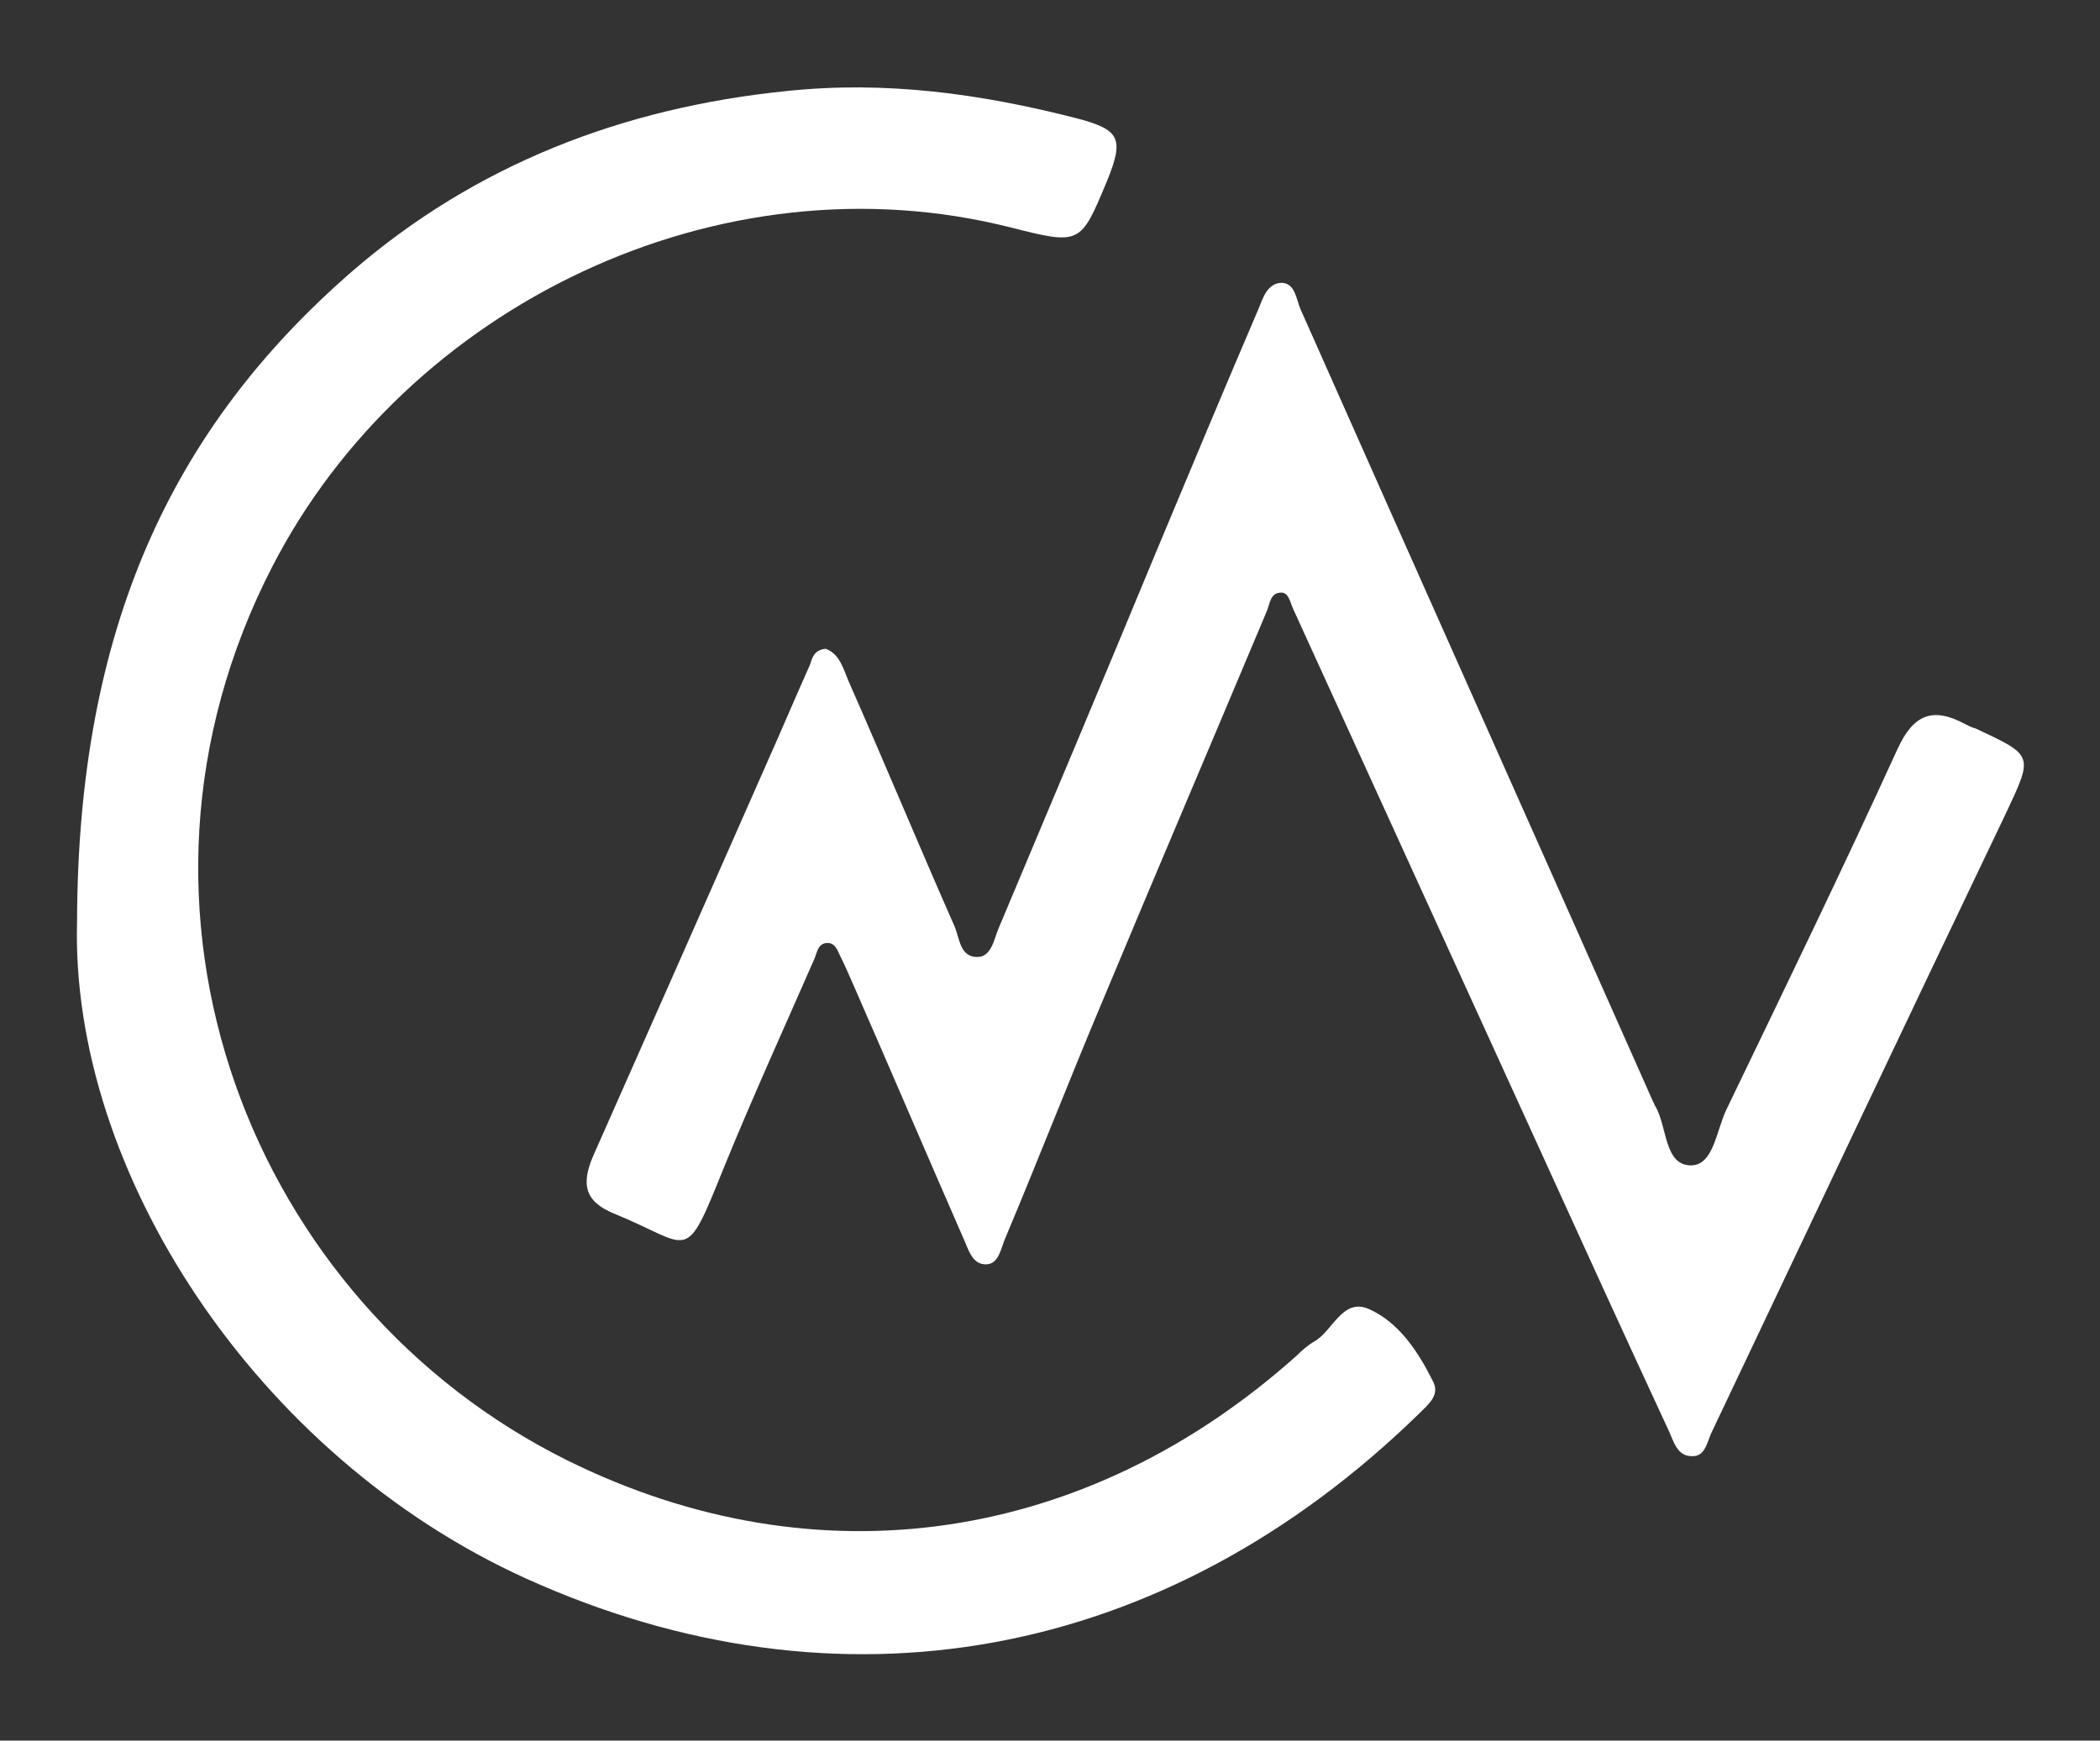 <?xml version="1.0" encoding="UTF-8"?>
<!-- Generator: Adobe Illustrator 27.6.1, SVG Export Plug-In . SVG Version: 6.00 Build 0)  -->
<svg xmlns="http://www.w3.org/2000/svg" xmlns:xlink="http://www.w3.org/1999/xlink" version="1.1" id="Capa_1" x="0px" y="0px" viewBox="0 0 239.8 198.8" style="enable-background:new 0 0 239.8 198.8;" xml:space="preserve">
<rect x="0" y="0" width="239.8" height="198.8" fill="#333333" stroke="none"/>
<style type="text/css">
	.st0{fill:#FFFFFF;}
</style>
<g>
	<path class="st0" d="M94.3,74.1c1.6,0.6,2,2.3,2.6,3.7c4.1,9.3,8,18.7,12.1,28c0.6,1.4,0.6,3.5,2.6,3.5c1.6,0,1.9-2,2.4-3.2   c6.1-14.5,12.2-29,18.2-43.5c3.8-9.1,7.6-18.2,11.5-27.3c0.5-1.2,1-3,2.7-3c1.5,0.1,1.6,1.8,2.1,3c13.4,30.2,26.9,60.4,40.3,90.6   c0.1,0.1,0.1,0.3,0.2,0.4c1.4,2.3,1,6.8,4.1,6.8c2.6,0,2.9-4.1,4.1-6.5c6.6-13.7,13.2-27.3,19.5-41.1c1.8-3.9,4-4.8,7.7-2.8   c0.4,0.2,0.8,0.4,1.2,0.5c6.6,3.1,6.6,3,3.5,9.6c-11.3,23.6-22.5,47.3-33.7,70.9c-0.5,1.1-0.7,2.8-2.4,2.6   c-1.5-0.1-1.9-1.7-2.4-2.8c-5.2-11.2-10.3-22.4-15.4-33.6c-9.2-20.2-18.4-40.3-27.6-60.5c-0.3-0.7-0.5-1.9-1.5-1.7   c-1,0.1-1.1,1.2-1.4,2c-6.3,15-12.7,30-19,45.1c-3.7,8.8-7.2,17.8-10.9,26.6c-0.5,1.1-0.7,2.9-2.1,3c-1.7,0.1-2.1-1.7-2.7-3   c-4.2-9.6-8.3-19.2-12.5-28.8c-0.5-1.1-0.9-2.1-1.4-3.1c-0.4-0.7-0.6-1.8-1.6-1.8c-1.1,0-1.2,1.1-1.5,1.8c-3.5,8-7.1,15.9-10.4,24   c-4.5,11.2-3.6,8.7-12.5,5.1c-3.4-1.4-3.7-3.4-2.4-6.5c6.6-14.9,13.2-29.8,19.8-44.8c1.7-3.8,3.3-7.6,5-11.4   C92.7,75.3,92.9,74.2,94.3,74.1z"></path>
	<path class="st0" d="M8.8,105.2C8.9,71.8,19.6,48.9,40.2,31c14.1-12.2,30.9-18.7,49.6-20.6c11.3-1.2,22.2,0.3,33.1,3.1   c5,1.3,5.5,2.3,3.5,7.2c-3,7.2-3,7.3-10.9,5.3C82.1,17.5,46.4,35,31.1,64.7c-20.2,39.2-2.4,84.2,33.7,102.1   c28.5,14.1,59.3,9.5,83.3-12c0.6-0.6,1.3-1.2,2-1.6c2.1-1.2,3.2-5,6.2-3.7c3.4,1.5,5.6,4.8,7.3,8.2c0.9,1.6-0.5,2.7-1.5,3.7   c-29.2,28.5-66.4,35-102,18.9C29.2,166.3,8,133.7,8.8,105.2z"></path>
</g>
</svg>
